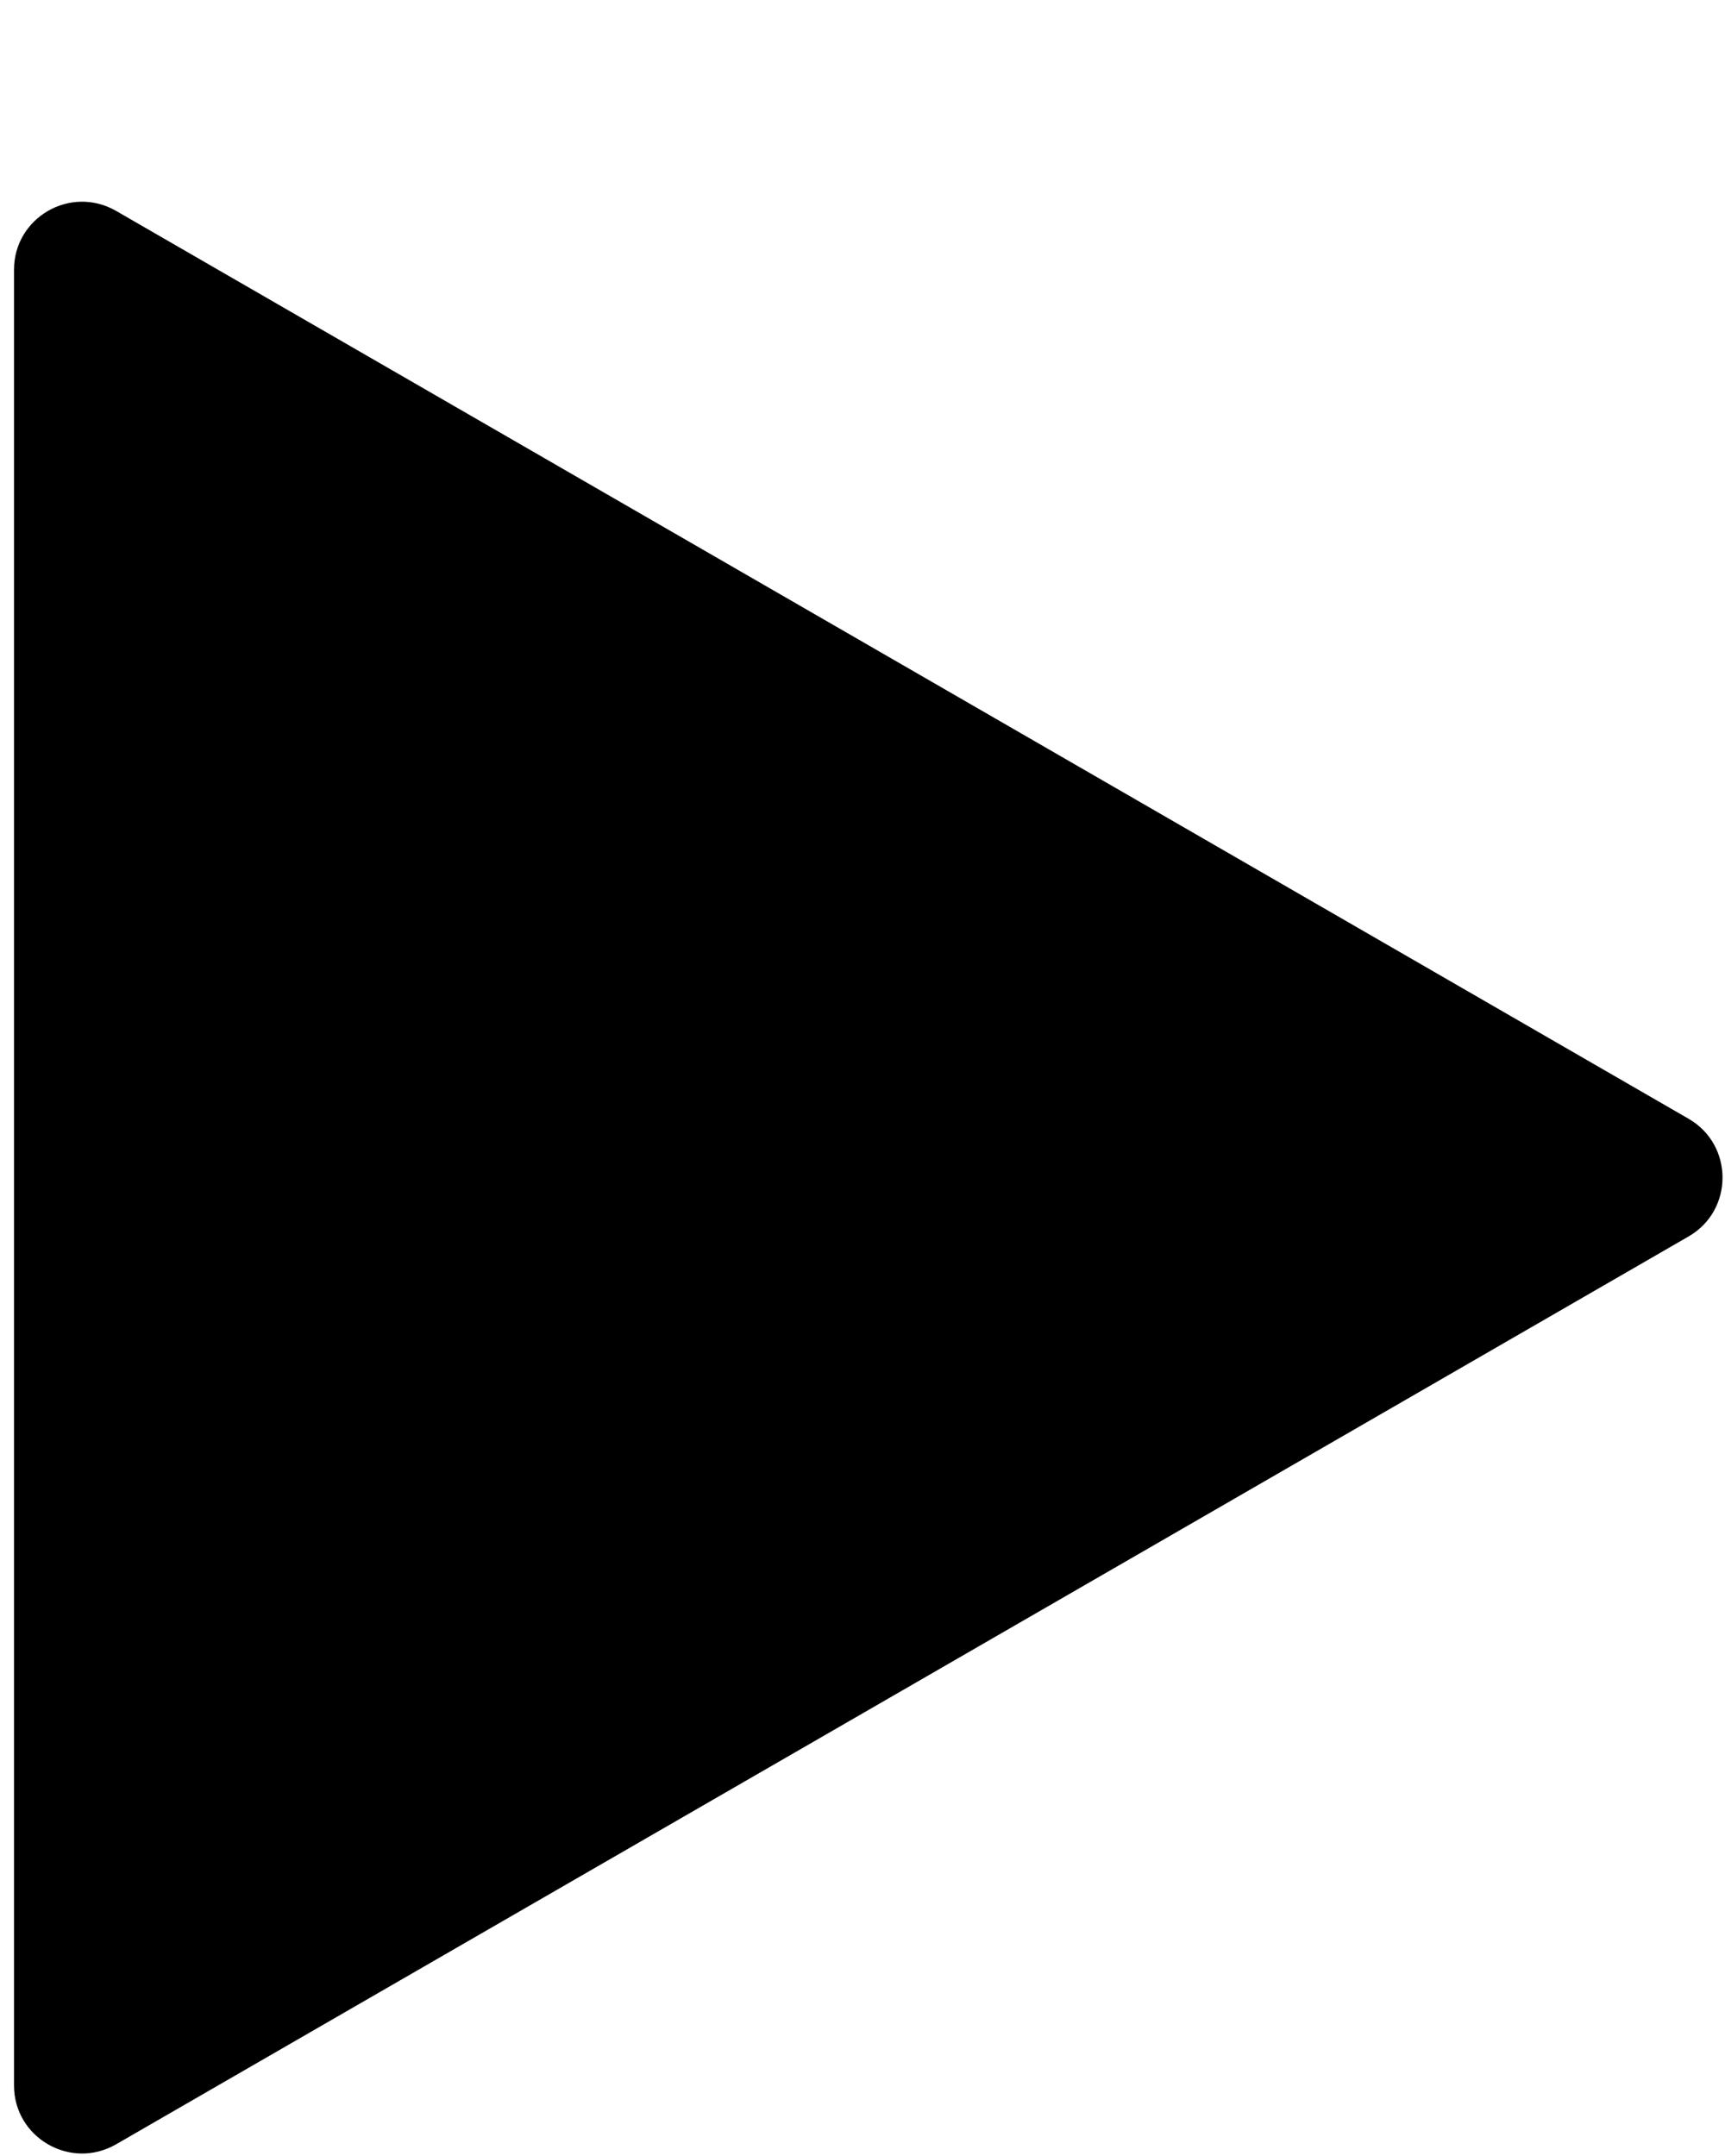 <?xml version="1.0" encoding="UTF-8"?>
<svg width="8px" height="10px" viewBox="0 0 8 10" version="1.1" xmlns="http://www.w3.org/2000/svg" xmlns:xlink="http://www.w3.org/1999/xlink">
    <!-- Generator: Sketch 63.1 (92452) - https://sketch.com -->
    <title>Group Copy</title>
    <desc>Created with Sketch.</desc>
    <g id="Page-1" stroke="none" stroke-width="1" fill="none" fill-rule="evenodd">
        <g id="index" transform="translate(-583, -436)" fill="#000000">
            <g id="god-rad-oll-almannavarnir" transform="translate(0, 150)">
                <g id="Group-4" transform="translate(493, 59)">
                    <g id="Group-Copy" transform="translate(94, 232.5) rotate(-90) translate(-94, -232.5) translate(89, 228)">
                        <path d="M5.038,0.565 L9.249,0.565 C9.491,0.565 9.643,0.827 9.522,1.038 L7.417,4.684 L5.311,8.331 C5.19,8.541 4.886,8.541 4.765,8.331 L2.659,4.684 L0.554,1.038 C0.433,0.827 0.585,0.565 0.827,0.565 L5.038,0.565 Z" id="Fill-1"/>
                    </g>
                </g>
            </g>
        </g>
    </g>
</svg>